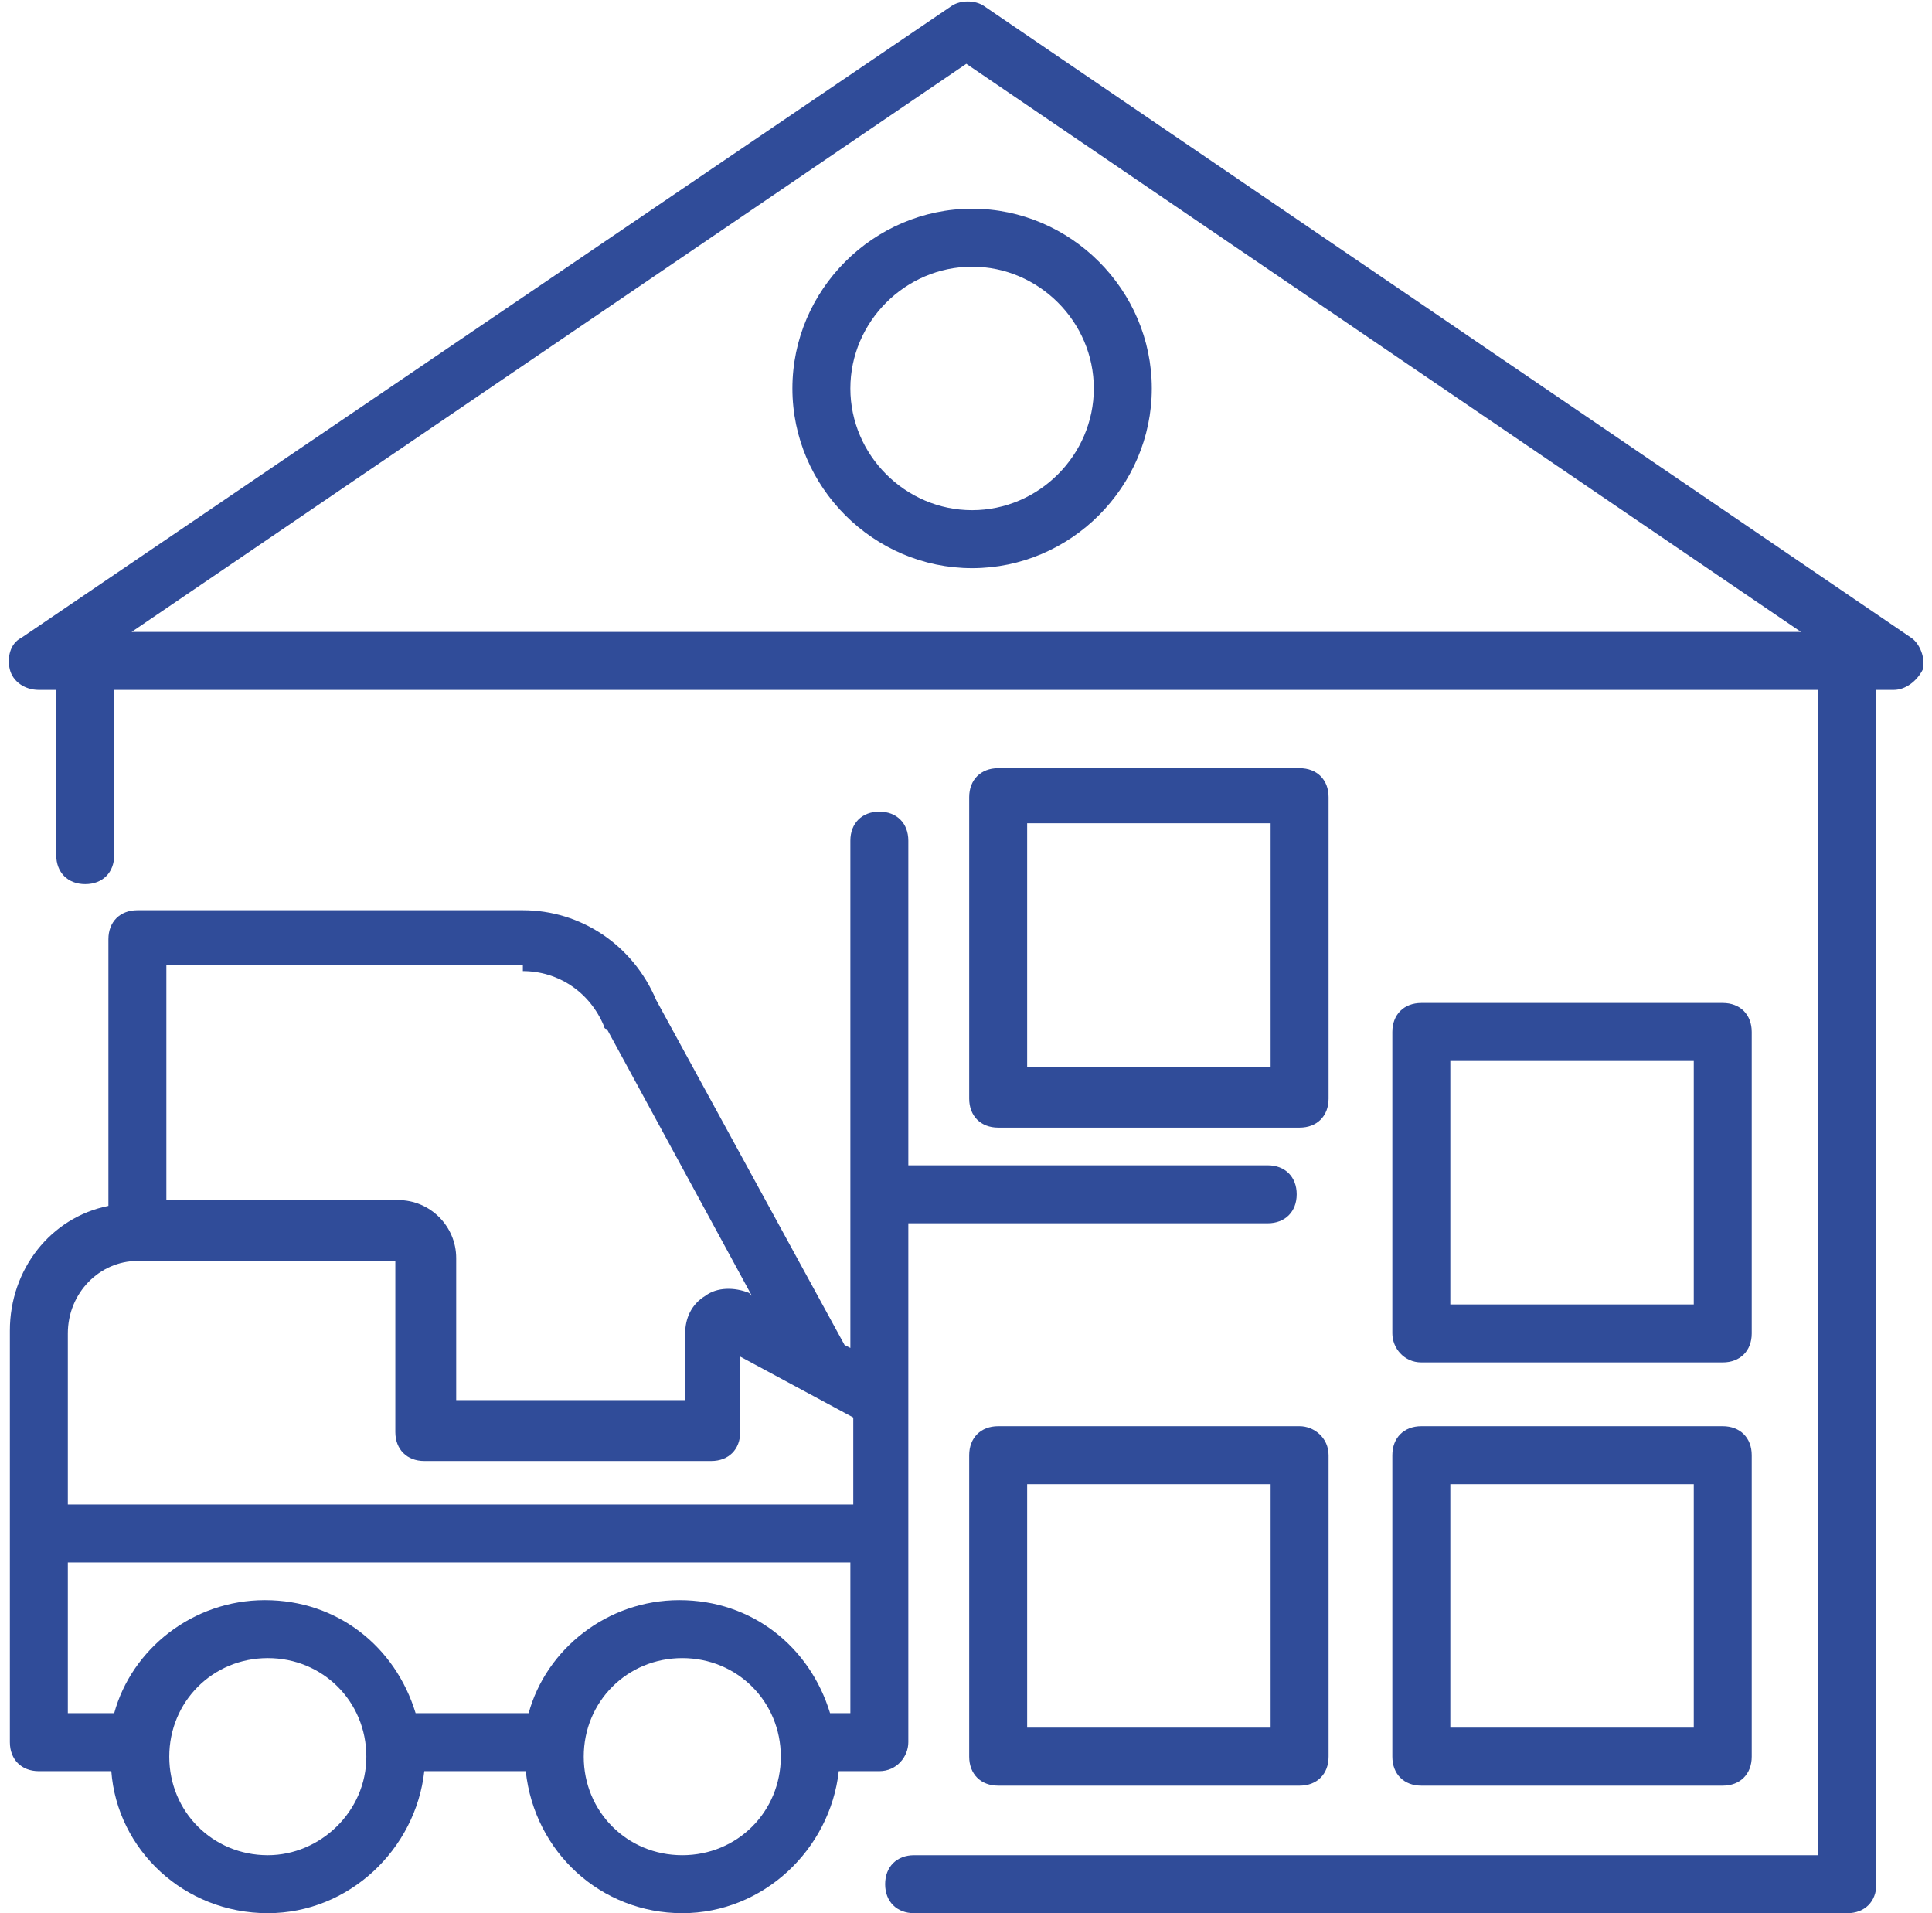 <?xml version="1.0" encoding="UTF-8"?>
<svg width="101px" height="100px" viewBox="0 0 101 100" version="1.1" xmlns="http://www.w3.org/2000/svg" xmlns:xlink="http://www.w3.org/1999/xlink">
    <title>noun_Warehouse Storage_1328181</title>
    <g id="Leinweber-Web" stroke="none" stroke-width="1" fill="none" fill-rule="evenodd">
        <g id="03_leistungen" transform="translate(-268, -1198)" fill="#304C99" fill-rule="nonzero">
            <g id="noun_Warehouse-Storage_1328181" transform="translate(268.461, 1198.076)">
                <path d="M47.024,90.985 C47.024,75.833 47.024,79.167 47.024,63.864 L65.812,63.864 C66.721,63.864 67.327,63.258 67.327,62.348 C67.327,61.439 66.721,60.833 65.812,60.833 L47.024,60.833 L47.024,43.864 C47.024,42.955 46.418,42.348 45.509,42.348 C44.6,42.348 43.994,42.955 43.994,43.864 L43.994,70.379 L43.691,70.227 C43.691,70.227 43.691,70.227 43.691,70.227 L33.843,52.197 C32.63,49.318 29.903,47.5 26.873,47.5 L6.721,47.5 C5.812,47.5 5.206,48.106 5.206,49.015 L5.206,62.955 C2.176,63.561 0.055,66.288 0.055,69.47 C0.055,77.045 0.055,82.955 0.055,90.985 C0.055,91.894 0.661,92.5 1.57,92.5 L5.358,92.5 C5.661,96.591 9.146,99.924 13.539,99.924 C17.782,99.924 21.267,96.591 21.721,92.5 L27.024,92.5 C27.479,96.742 30.964,99.924 35.206,99.924 C39.449,99.924 42.933,96.591 43.388,92.5 L45.509,92.5 C46.418,92.5 47.024,91.742 47.024,90.985 Z M26.873,50.682 C28.691,50.682 30.358,51.742 31.115,53.561 C31.115,53.561 31.115,53.712 31.267,53.712 L38.843,67.652 L38.691,67.5 C37.933,67.197 37.024,67.197 36.418,67.652 C35.661,68.106 35.358,68.864 35.358,69.621 L35.358,73.106 L23.388,73.106 L23.388,65.682 C23.388,64.015 22.024,62.652 20.358,62.652 L8.236,62.652 L8.236,50.379 L26.873,50.379 L26.873,50.682 Z M6.721,65.833 L6.721,65.833 C6.721,65.833 6.721,65.833 6.721,65.833 C6.721,65.833 6.721,65.833 6.721,65.833 L20.206,65.833 L20.206,74.773 C20.206,75.682 20.812,76.288 21.721,76.288 L36.721,76.288 C37.63,76.288 38.236,75.682 38.236,74.773 L38.236,70.833 L44.146,74.015 L44.146,78.561 L3.085,78.561 L3.085,69.621 C3.085,67.5 4.752,65.833 6.721,65.833 Z M13.539,96.894 C10.661,96.894 8.388,94.621 8.388,91.742 C8.388,88.864 10.661,86.591 13.539,86.591 C16.418,86.591 18.691,88.864 18.691,91.742 C18.691,94.621 16.267,96.894 13.539,96.894 Z M35.206,96.894 C32.327,96.894 30.055,94.621 30.055,91.742 C30.055,88.864 32.327,86.591 35.206,86.591 C38.085,86.591 40.358,88.864 40.358,91.742 C40.358,94.621 38.085,96.894 35.206,96.894 Z M43.994,89.47 L42.933,89.47 C41.873,85.985 38.843,83.561 35.055,83.561 C31.267,83.561 28.085,86.136 27.176,89.47 L21.267,89.47 C20.206,85.985 17.176,83.561 13.388,83.561 C9.6,83.561 6.418,86.136 5.509,89.47 L3.085,89.47 L3.085,81.591 L43.994,81.591 L43.994,89.47 Z" id="Shape"></path>
                <path d="M99.449,33.258 L50.964,0.227 C50.509,-0.076 49.752,-0.076 49.297,0.227 L0.661,33.258 C0.055,33.561 -0.097,34.318 0.055,34.924 C0.206,35.53 0.812,35.985 1.57,35.985 L2.479,35.985 L2.479,44.621 C2.479,45.53 3.085,46.136 3.994,46.136 C4.903,46.136 5.509,45.53 5.509,44.621 L5.509,35.985 L94.6,35.985 L94.6,96.894 L47.327,96.894 C46.418,96.894 45.812,97.5 45.812,98.409 C45.812,99.318 46.418,99.924 47.327,99.924 L96.115,99.924 C97.024,99.924 97.63,99.318 97.63,98.409 L97.63,35.985 L98.539,35.985 C99.146,35.985 99.752,35.53 100.055,34.924 C100.206,34.318 99.903,33.561 99.449,33.258 Z M6.418,32.955 L50.055,3.258 L93.691,32.955 L6.418,32.955 Z" id="Shape"></path>
                <path d="M67.479,74.47 L51.721,74.47 C50.812,74.47 50.206,75.076 50.206,75.985 L50.206,91.742 C50.206,92.652 50.812,93.258 51.721,93.258 L67.479,93.258 C68.388,93.258 68.994,92.652 68.994,91.742 L68.994,75.985 C68.994,75.076 68.236,74.47 67.479,74.47 Z M65.964,90.227 L53.236,90.227 L53.236,77.5 L65.964,77.5 L65.964,90.227 Z" id="Shape"></path>
                <path d="M72.327,91.742 C72.327,92.652 72.933,93.258 73.843,93.258 L89.6,93.258 C90.509,93.258 91.115,92.652 91.115,91.742 L91.115,75.985 C91.115,75.076 90.509,74.47 89.6,74.47 L73.843,74.47 C72.933,74.47 72.327,75.076 72.327,75.985 L72.327,91.742 Z M75.358,77.5 L88.085,77.5 L88.085,90.227 L75.358,90.227 L75.358,77.5 Z" id="Shape"></path>
                <path d="M73.843,71.136 L89.6,71.136 C90.509,71.136 91.115,70.53 91.115,69.621 L91.115,53.864 C91.115,52.955 90.509,52.348 89.6,52.348 L73.843,52.348 C72.933,52.348 72.327,52.955 72.327,53.864 L72.327,69.621 C72.327,70.379 72.933,71.136 73.843,71.136 Z M75.358,55.379 L88.085,55.379 L88.085,68.106 L75.358,68.106 L75.358,55.379 Z" id="Shape"></path>
                <path d="M68.994,41.591 C68.994,40.682 68.388,40.076 67.479,40.076 L51.721,40.076 C50.812,40.076 50.206,40.682 50.206,41.591 L50.206,57.348 C50.206,58.258 50.812,58.864 51.721,58.864 L67.479,58.864 C68.388,58.864 68.994,58.258 68.994,57.348 L68.994,41.591 Z M65.964,55.682 L53.236,55.682 L53.236,42.955 L65.964,42.955 L65.964,55.682 Z" id="Shape"></path>
                <path d="M40.964,20.227 C40.964,25.379 45.206,29.621 50.358,29.621 C55.509,29.621 59.752,25.379 59.752,20.227 C59.752,15.076 55.509,10.833 50.358,10.833 C45.206,10.833 40.964,15.076 40.964,20.227 Z M50.358,13.864 C53.843,13.864 56.721,16.742 56.721,20.227 C56.721,23.712 53.843,26.591 50.358,26.591 C46.873,26.591 43.994,23.712 43.994,20.227 C43.994,16.742 46.873,13.864 50.358,13.864 Z" id="Shape"></path>
            </g>
        </g>
    </g>
</svg>